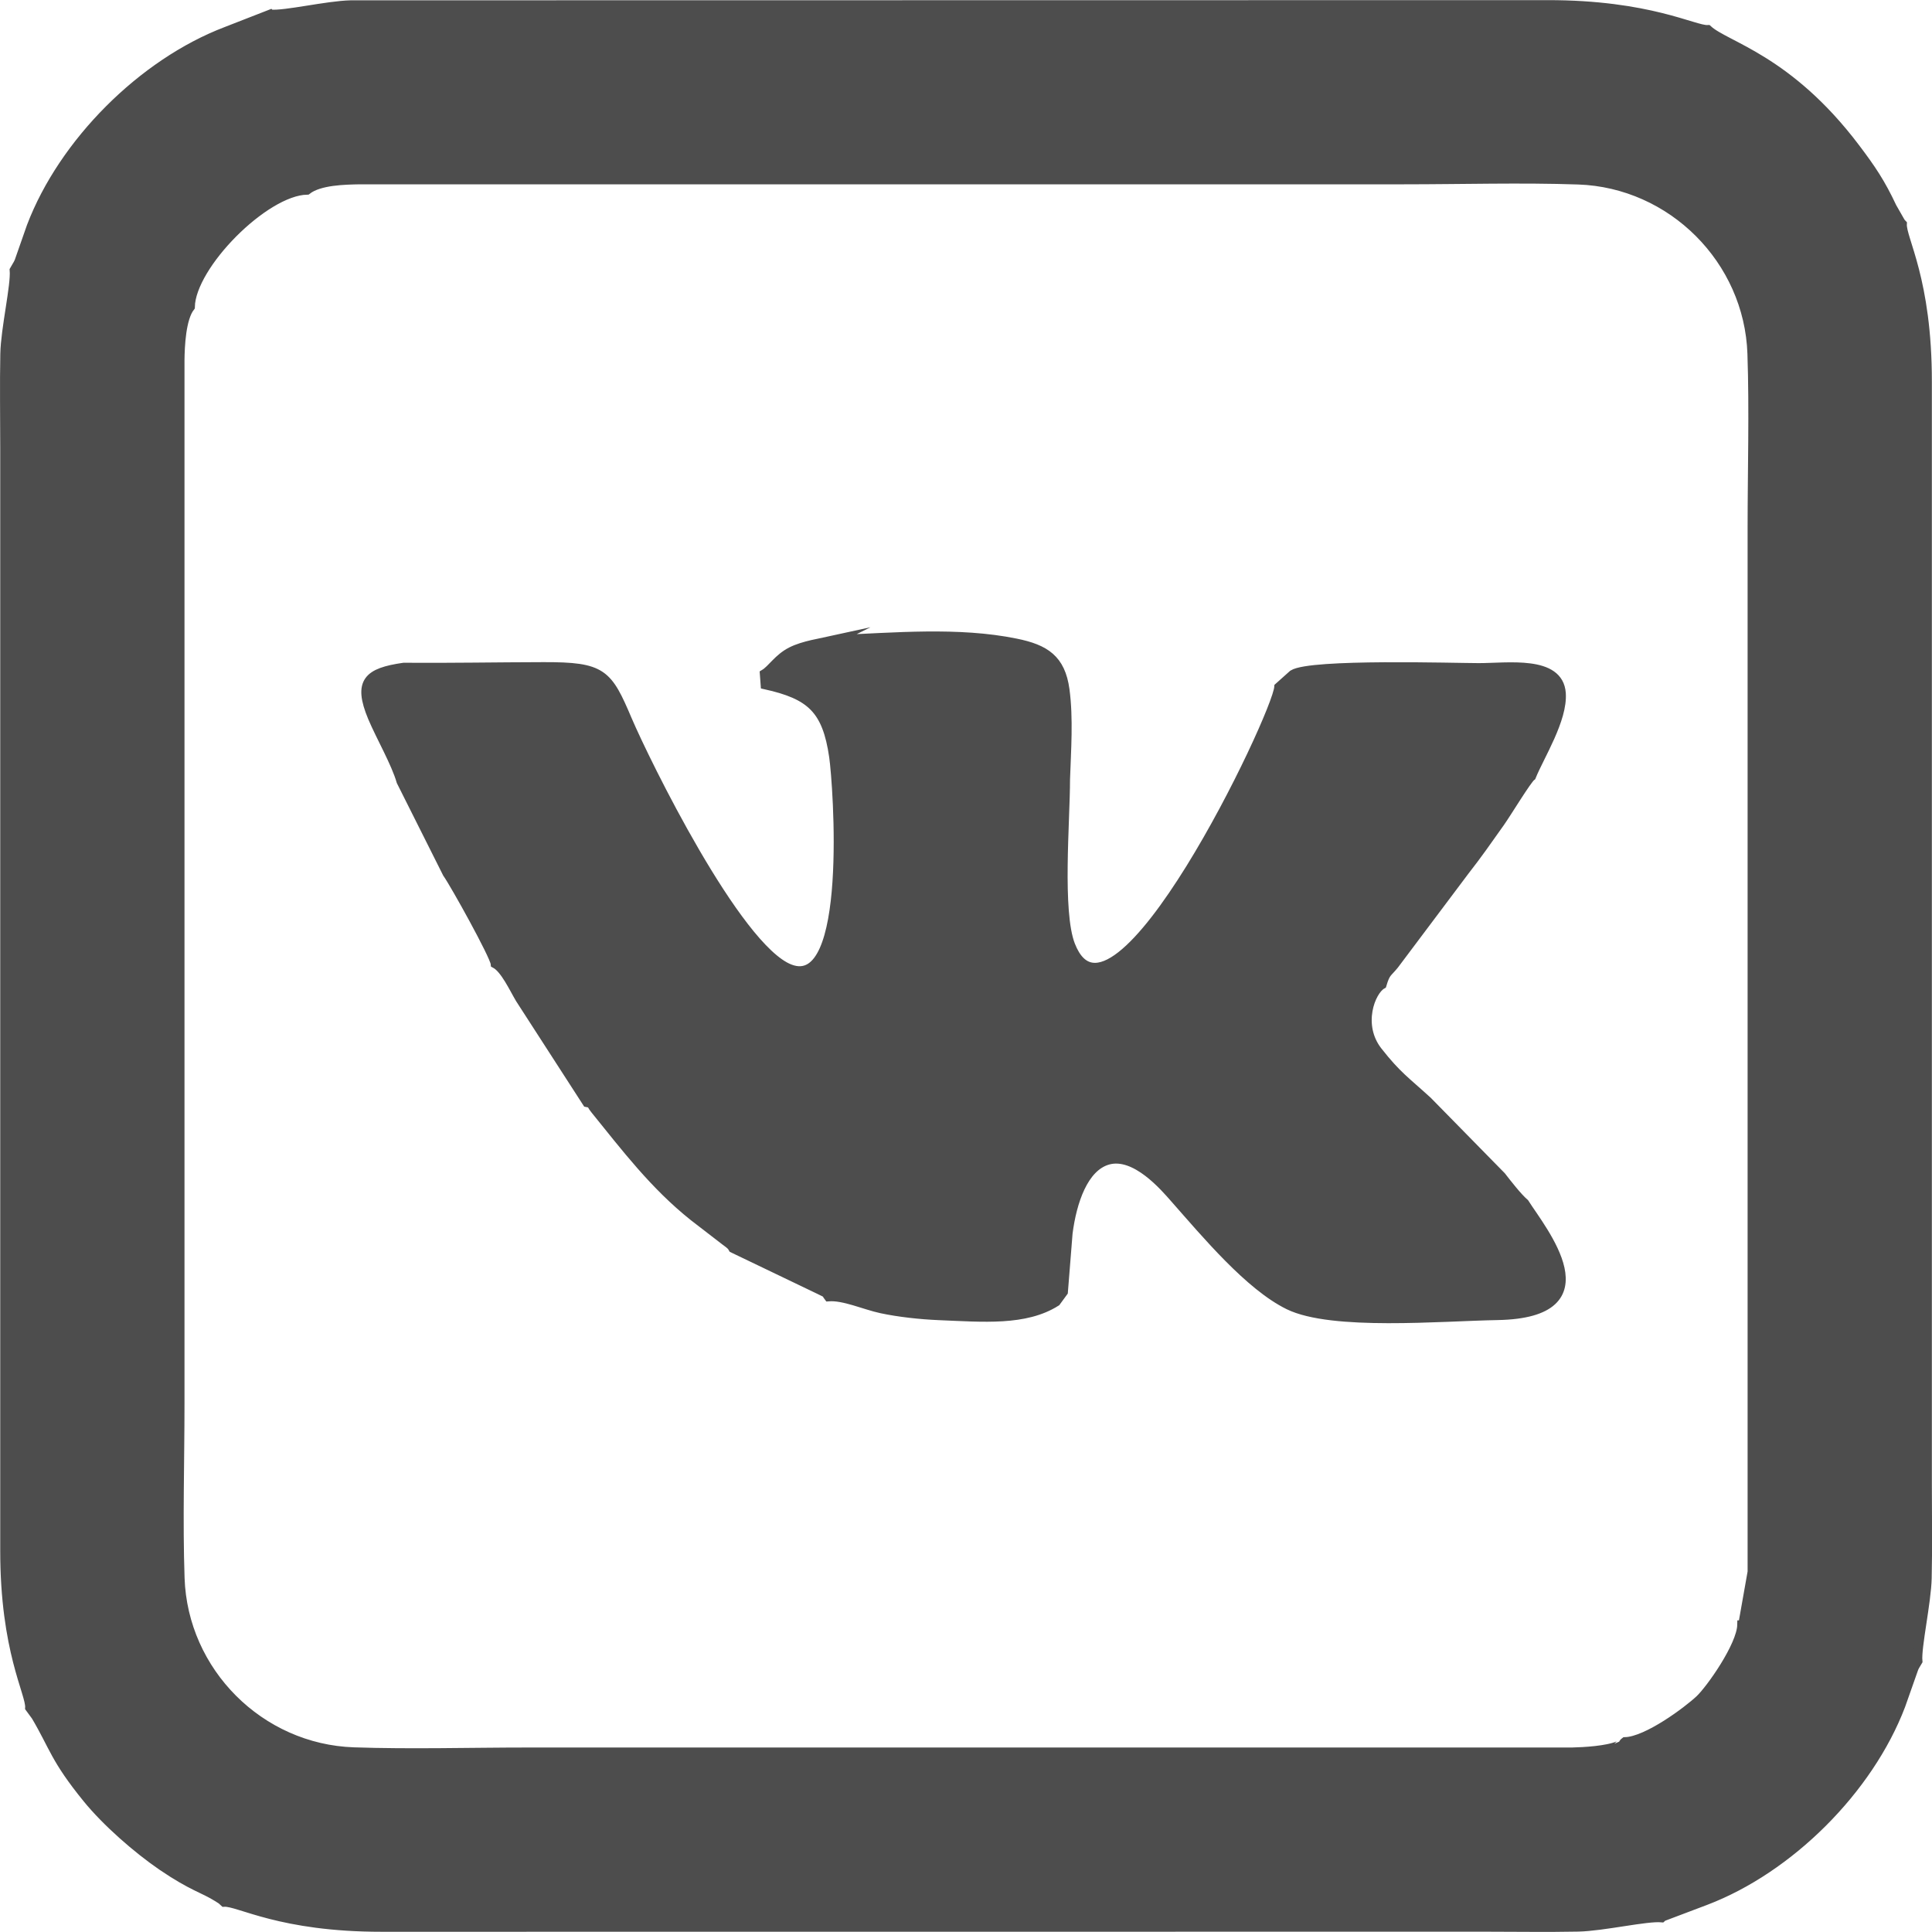 <?xml version="1.0" encoding="UTF-8"?>
<!DOCTYPE svg PUBLIC "-//W3C//DTD SVG 1.1//EN" "http://www.w3.org/Graphics/SVG/1.1/DTD/svg11.dtd">
<!-- Creator: CorelDRAW 2021 (64-Bit) -->
<svg xmlns="http://www.w3.org/2000/svg" xml:space="preserve" width="191px" height="191px" version="1.1" style="shape-rendering:geometricPrecision; text-rendering:geometricPrecision; image-rendering:optimizeQuality; fill-rule:evenodd; clip-rule:evenodd"
viewBox="0 0 218.5 218.48"
 xmlns:xlink="http://www.w3.org/1999/xlink"
 xmlns:xodm="http://www.corel.com/coreldraw/odm/2003">
 <defs>
  <style type="text/css">
   <![CDATA[
    .str0 {stroke:#4D4D4D;stroke-width:1.03;stroke-miterlimit:22.926}
    .fil0 {fill:#4D4D4D}
   ]]>
  </style>
 </defs>
 <g id="Layer_x0020_1">
  <path class="fil0 str0" d="M196.99 183.76c-0.05,2.36 -3.54,7.29 -4.76,8.44 -1.35,1.27 -5.94,4.71 -8.45,4.77 -0.44,0.34 0.25,0 -0.73,0.43 -1.26,0.56 -3.91,0.71 -5.27,0.74l-118.08 0c-6.46,0 -13.26,0.2 -19.69,-0.02 -10.62,-0.36 -19.29,-9.03 -19.65,-19.65 -0.22,-6.42 -0.01,-13.22 -0.01,-19.69l0 -118.07c0.02,-1.58 0.15,-4.71 1.17,-6.01 0.09,-4.71 8.39,-13.11 13.2,-13.21 1.4,-1.09 4.27,-1.14 6.01,-1.17 39.36,0 78.71,0 118.07,0 6.47,0 13.27,-0.2 19.69,0.02 10.61,0.36 19.29,9.05 19.65,19.65 0.22,6.43 0.02,13.23 0.02,19.69l0 118.08 -1.02 5.76c-0.02,-0.05 -0.09,0.16 -0.15,0.24zm-102.5 -111.43c-1.72,0.38 -3.6,0.64 -4.99,1.34 -1.49,0.75 -2.2,2.02 -3.05,2.53l0.09 1.23c5.13,1.14 6.97,2.75 7.75,8.14 0.44,3.06 2.21,26.79 -4.98,23.98 -6.02,-2.35 -16.35,-23.46 -18.34,-28.12 -2.25,-5.29 -2.8,-6.06 -9.51,-6.04 -5.28,0.01 -10.53,0.11 -15.81,0.07 -3.99,0.58 -5.23,1.59 -3.53,5.66 0.92,2.18 2.64,5.15 3.24,7.24l5.21 10.39c0.85,1.19 5.35,9.3 5.44,10.23 1.09,0.58 2.1,2.8 2.8,3.97l7.58 11.74c0.89,0.2 0.14,-0.15 0.92,0.81 3.41,4.21 6.68,8.53 11.14,12.08l3.58 2.76c0.48,0.36 0.69,0.49 0.87,0.83l9.75 4.68c1.41,0.72 0.55,0.17 1.04,0.8 1.74,-0.14 4.11,0.95 5.98,1.35 1.96,0.42 4.39,0.69 6.57,0.78 4.94,0.2 9.71,0.65 13.2,-1.56l0.82 -1.12 0.53 -6.65c0.46,-3.55 1.75,-7.46 4.5,-8.25 3.12,-0.89 6.46,3.07 7.57,4.33 3.54,4.01 8.43,9.88 12.88,12.06 4.91,2.4 17.25,1.29 23.58,1.18 12.91,-0.22 5.02,-9.67 3.1,-12.71 -0.75,-0.64 -1.94,-2.16 -2.62,-3.04l-8.35 -8.51c-2.51,-2.29 -3.46,-2.87 -5.63,-5.63 -2.31,-2.96 -0.8,-6.81 0.48,-7.54 0.43,-1.44 0.59,-1.25 1.39,-2.24l7.96 -10.6c1.5,-1.92 2.55,-3.43 4,-5.48 0.77,-1.08 3.04,-4.85 3.55,-5.23 0.94,-2.32 3.58,-6.45 3.37,-9.4 -0.27,-3.79 -6.09,-2.88 -9.34,-2.89 -2.64,0 -18.97,-0.51 -21,0.76l-1.6 1.43c-0.21,3.23 -18.64,41.76 -23.55,29.2 -1.48,-3.79 -0.58,-14.03 -0.58,-18.74 0.11,-3.33 0.38,-6.87 -0.06,-10.16 -0.47,-3.46 -2.24,-4.6 -5.55,-5.27 -6.5,-1.33 -13.74,-0.66 -20.4,-0.39zm-63.92 -70.74l-4.95 1.93c-9.52,3.62 -18.48,12.62 -22.08,22.08l-1.38 3.94c-0.04,0.08 -0.09,0.19 -0.12,0.26l-0.43 0.74c0.15,1.73 -1,6.61 -1.06,9.46 -0.07,3.5 -0.01,7.05 -0.01,10.55l0 124.75c-0.01,11.42 2.92,16.2 2.82,17.83l0.69 0.94c2.07,3.5 2.14,4.8 5.8,9.3 2.17,2.67 5.64,5.71 8.49,7.66 3.44,2.34 4.64,2.51 6.31,3.56 0.47,0.29 0.42,0.27 0.7,0.53 1.66,-0.09 6.33,2.84 17.84,2.83l124.75 -0.01c3.5,0 7.05,0.06 10.54,-0.01 2.85,-0.06 7.73,-1.21 9.46,-1.05 0.07,-0.06 0.2,-0.23 0.24,-0.16l4.71 -1.78c9.46,-3.6 18.45,-12.54 22.08,-22.07l1.49 -4.23c0.03,-0.07 0.1,-0.2 0.13,-0.26l0.31 -0.52c-0.15,-1.57 0.99,-6.65 1.05,-9.4 0.08,-3.49 0.02,-7.05 0.02,-10.54l0 -124.75c0.01,-11.55 -2.92,-16.15 -2.83,-17.84 -0.07,-0.07 -0.14,-0.17 -0.19,-0.23l-0.96 -1.68c-1.29,-2.75 -2.35,-4.32 -4.15,-6.7 -7.59,-10.05 -14.66,-11.51 -16.69,-13.38 -1.52,0.09 -6.61,-2.84 -18.18,-2.82l-135.3 0.02c-2.76,0.07 -7.39,1.2 -9.1,1.05z"/>
 </g>
</svg>
